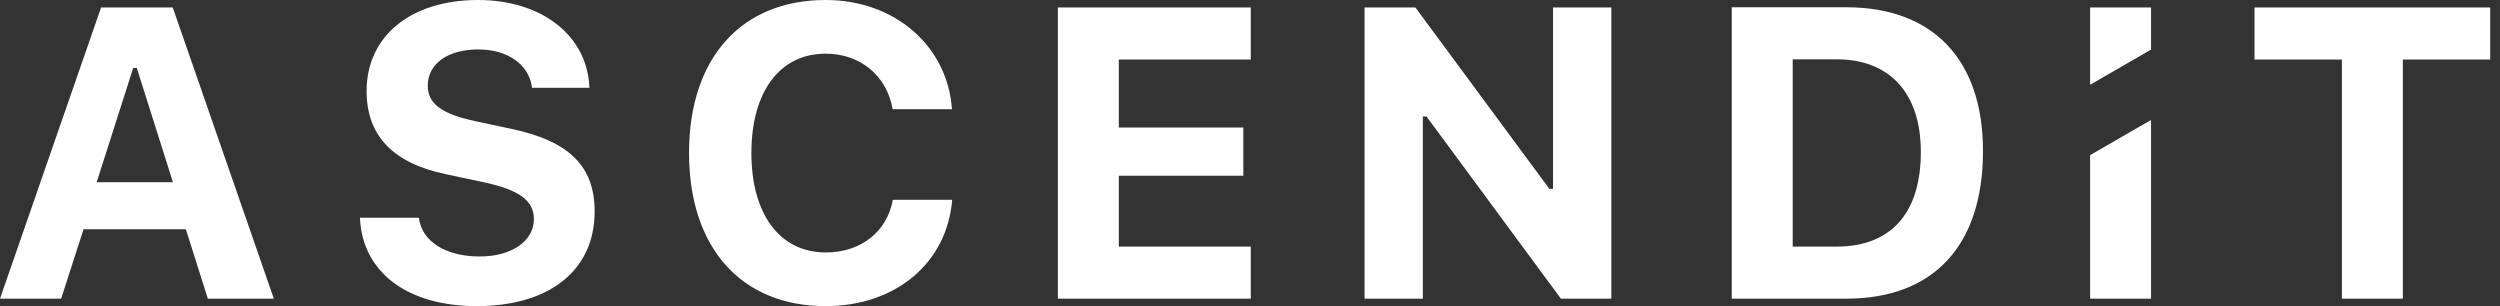 <svg width="196" height="24" viewBox="0 0 196 24" fill="none" xmlns="http://www.w3.org/2000/svg">
<rect x="0" y="0" width="196" height="24" fill="#333333" stroke="none"/>
<path fill-rule="evenodd" clip-rule="evenodd" d="M28.22 17.07H32.84C33.062 18.922 34.928 20.108 37.618 20.108C40.102 20.108 41.858 18.906 41.858 17.181C41.858 15.726 40.719 14.887 37.918 14.286L34.944 13.653C30.783 12.783 28.742 10.616 28.742 7.135C28.742 2.832 32.207 0 37.475 0C42.506 0 46.066 2.816 46.209 6.882H41.715C41.494 5.078 39.817 3.876 37.507 3.876C35.118 3.876 33.536 4.984 33.536 6.724C33.536 8.132 34.628 8.939 37.301 9.508L40.054 10.094C44.642 11.059 46.62 13.036 46.62 16.58C46.62 21.184 43.092 24 37.365 24C31.922 24 28.394 21.326 28.22 17.07ZM16.295 23.415L14.571 17.972H6.55L4.794 23.415H0L7.926 0.585H13.543L21.469 23.415H16.295ZM10.442 5.332L7.578 14.286H13.558L10.726 5.332H10.442ZM54.02 11.992C54.02 19.428 58.118 24 64.731 24C70.236 24 74.255 20.599 74.65 15.662H69.999C69.54 18.178 67.484 19.792 64.746 19.792C61.139 19.792 58.909 16.802 58.909 11.992C58.909 7.183 61.139 4.208 64.731 4.208C67.452 4.208 69.524 5.933 69.983 8.559H74.635C74.286 3.591 70.141 0 64.731 0C58.102 0 54.02 4.572 54.02 11.992ZM98.061 19.333V23.415H82.936V0.585H98.061V4.667H87.714V9.999H97.476V13.78H87.714V19.333H98.061ZM106.98 23.415H111.552V9.129H111.837L122.374 23.415H126.329V0.585H121.757V14.808H121.472L110.967 0.585H106.98V23.415ZM135.77 0.57H144.756C151.543 0.57 155.467 4.683 155.467 11.834C155.467 19.254 151.591 23.415 144.756 23.415H135.77V0.57ZM140.548 19.333H143.997C148.221 19.333 150.594 16.738 150.594 11.913C150.594 7.293 148.142 4.651 143.997 4.651H140.548V19.333ZM163.864 23.415H168.642V9.406L163.864 12.164V23.415ZM163.864 6.647V0.585H168.642V3.889L163.864 6.647ZM188.382 23.415H183.604V4.667H176.754V0.585H195.232V4.667H188.382V23.415Z" fill="white"/>
</svg>
